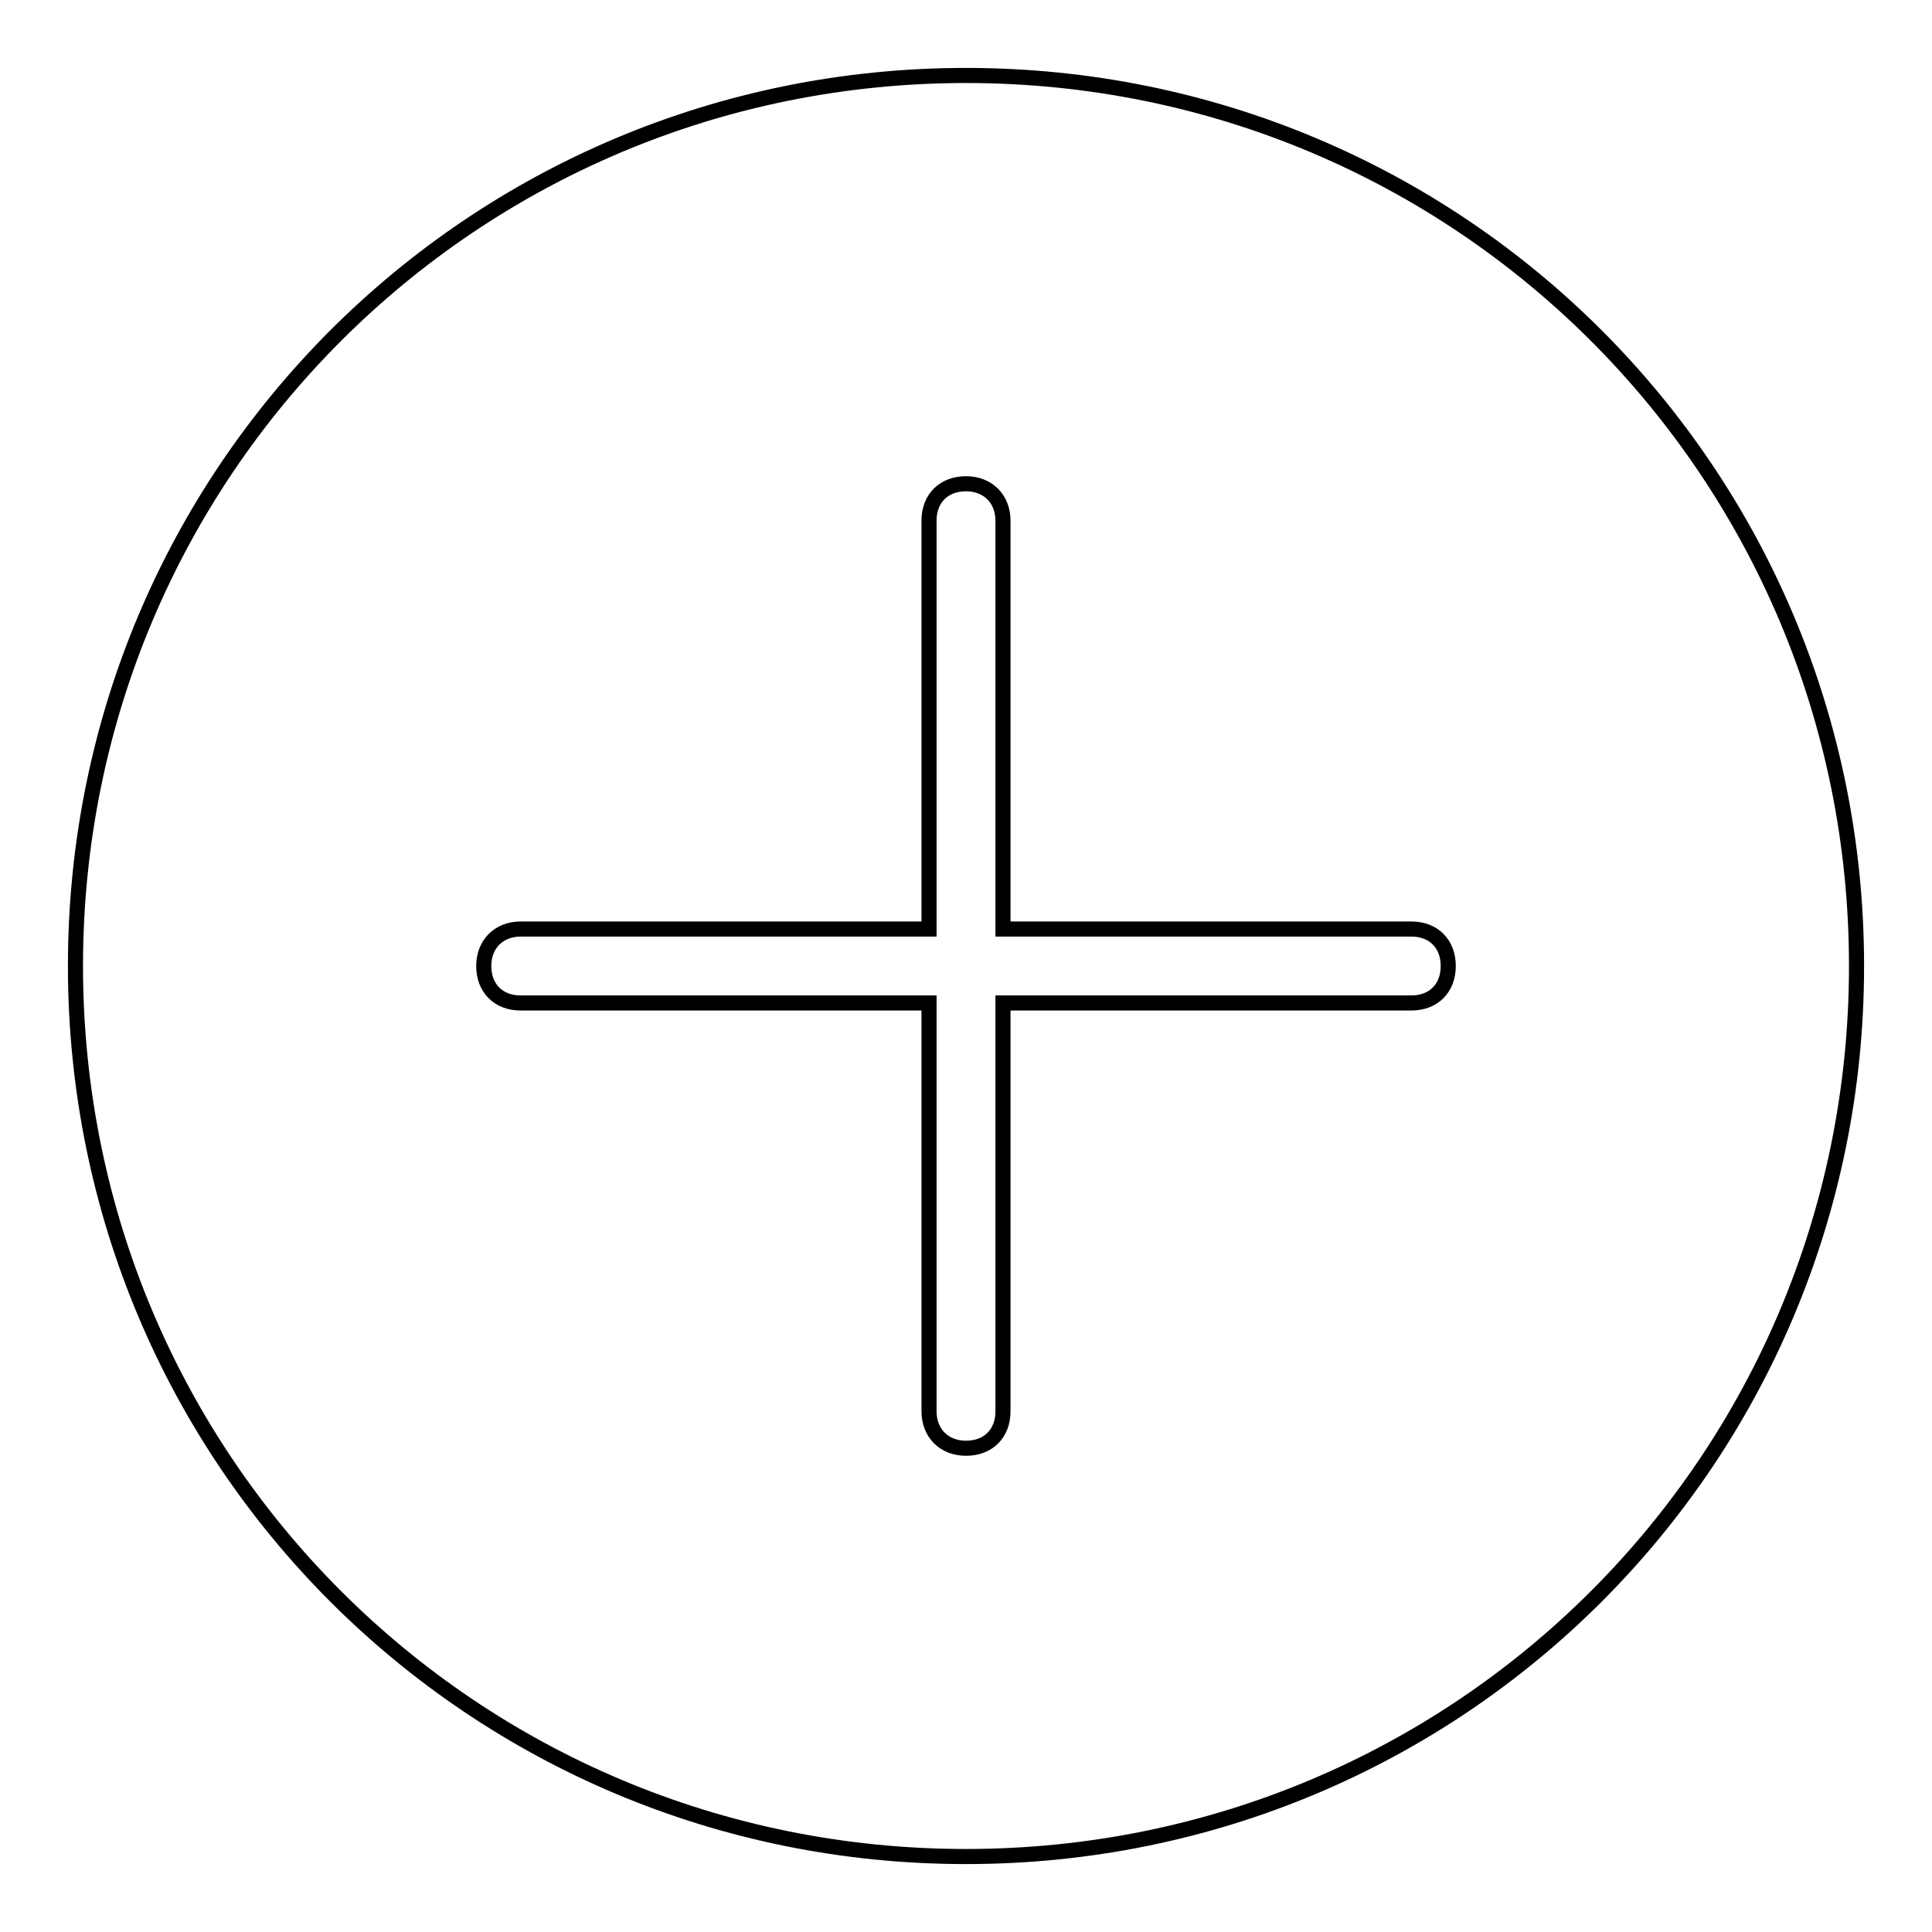 <?xml version="1.0" encoding="utf-8"?>
<!-- Svg Vector Icons : http://www.onlinewebfonts.com/icon -->
<!DOCTYPE svg PUBLIC "-//W3C//DTD SVG 1.1//EN" "http://www.w3.org/Graphics/SVG/1.1/DTD/svg11.dtd">
<svg version="1.1" xmlns="http://www.w3.org/2000/svg" xmlns:xlink="http://www.w3.org/1999/xlink" x="0px" y="0px" viewBox="0 0 256 256" enable-background="new 0 0 256 256" xml:space="preserve">
<g> <path stroke-width="2" fill-opacity="0" stroke="#000000"  d="M128,10C62.6,10,10,62.6,10,128c0,65.4,52.6,118,118,118s118-52.6,118-118C246,62.6,193.4,10,128,10z  M187,132.9h-54.1V187c0,3-2,4.9-4.9,4.9s-4.9-2-4.9-4.9v-54.1H69c-3,0-4.9-2-4.9-4.9s2-4.9,4.9-4.9h54.1V69c0-3,2-4.9,4.9-4.9 s4.9,2,4.9,4.9v54.1H187c3,0,4.9,2,4.9,4.9S190,132.9,187,132.9z"/></g>
</svg>